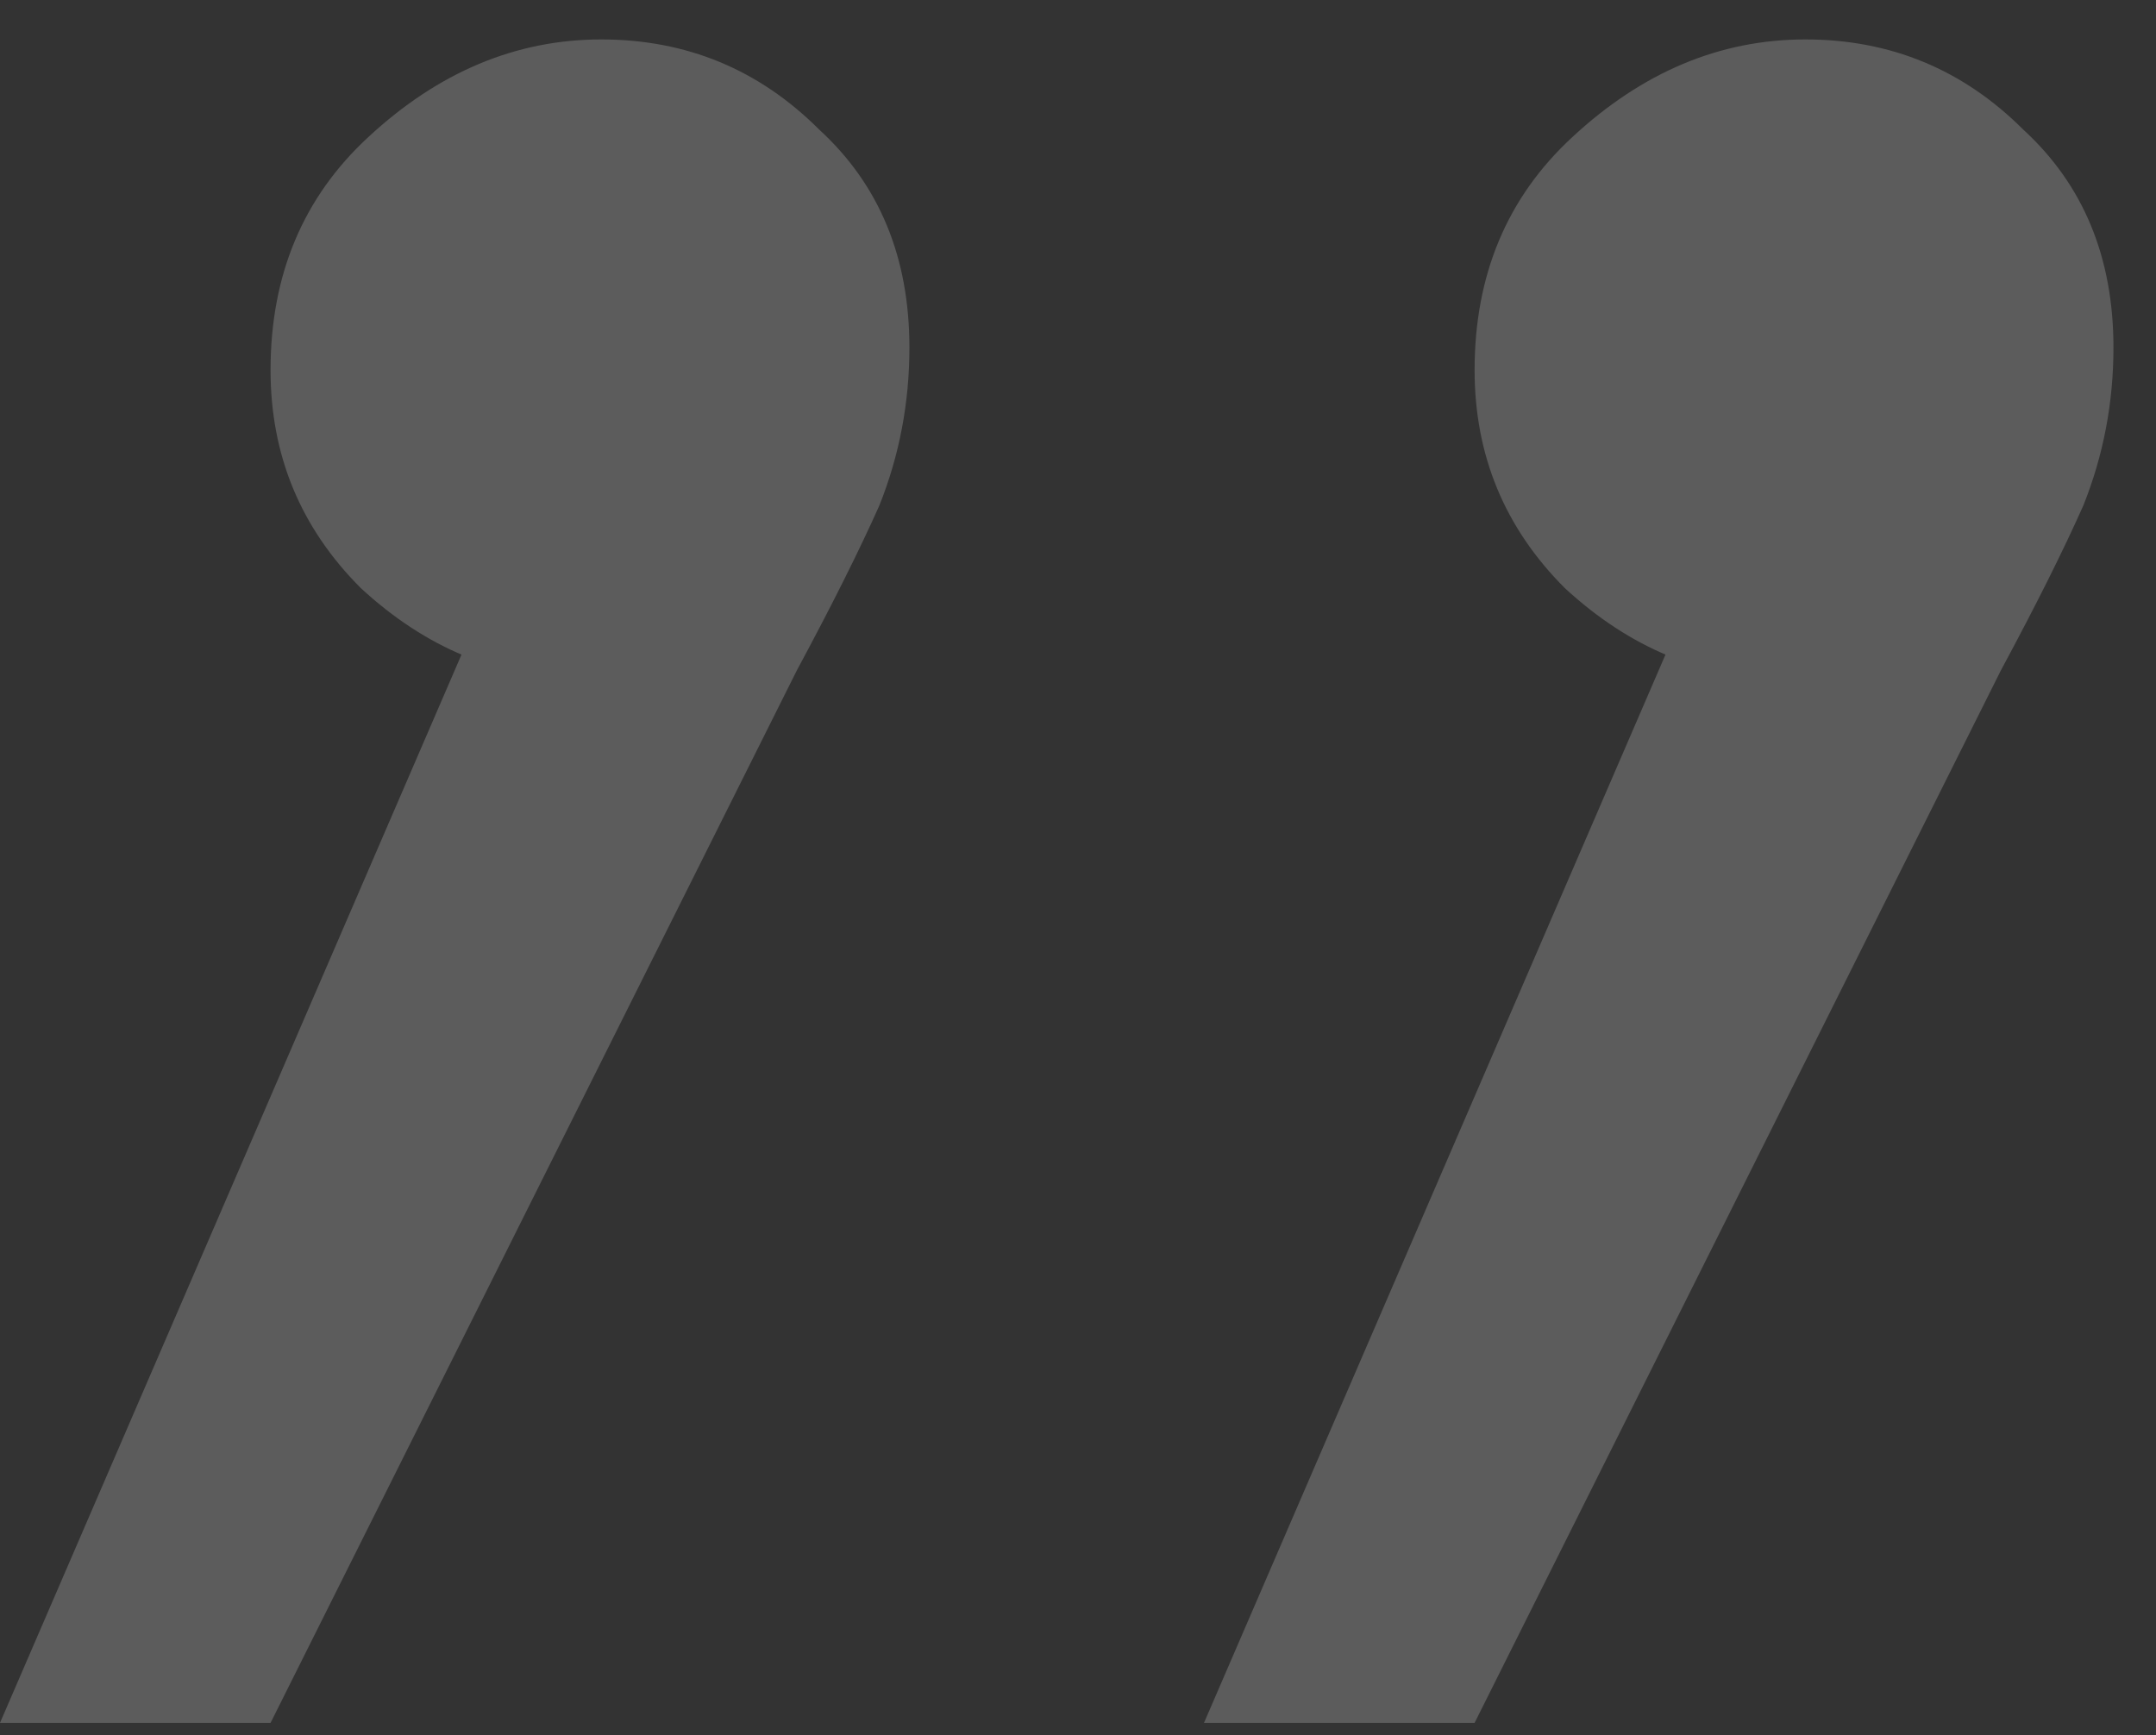 <?xml version="1.0" encoding="UTF-8"?> <svg xmlns="http://www.w3.org/2000/svg" width="41" height="33" viewBox="0 0 41 33" fill="none"><rect x="0" y="0" width="41" height="33" fill="#333333" stroke="none"/><g opacity="0.2"><path d="M0 32.766L10.434 8.611L11.005 12.899C9.481 12.899 8.099 12.327 6.861 11.184C5.717 10.04 5.145 8.659 5.145 7.039C5.145 5.228 5.765 3.752 7.003 2.608C8.338 1.369 9.814 0.75 11.434 0.75C13.054 0.75 14.436 1.322 15.579 2.465C16.723 3.513 17.294 4.895 17.294 6.61C17.294 7.658 17.104 8.659 16.723 9.612C16.341 10.469 15.817 11.517 15.15 12.756L5.145 32.766H0Z" fill="white"></path><path d="M22.896 32.766L33.33 8.611L33.902 12.899C32.377 12.899 30.996 12.327 29.757 11.184C28.614 10.04 28.042 8.659 28.042 7.039C28.042 5.228 28.661 3.752 29.9 2.608C31.234 1.369 32.711 0.75 34.331 0.75C35.951 0.75 37.332 1.322 38.476 2.465C39.619 3.513 40.191 4.895 40.191 6.61C40.191 7.658 40 8.659 39.619 9.612C39.238 10.469 38.714 11.517 38.047 12.756L28.042 32.766H22.896Z" fill="white"></path></g></svg> 